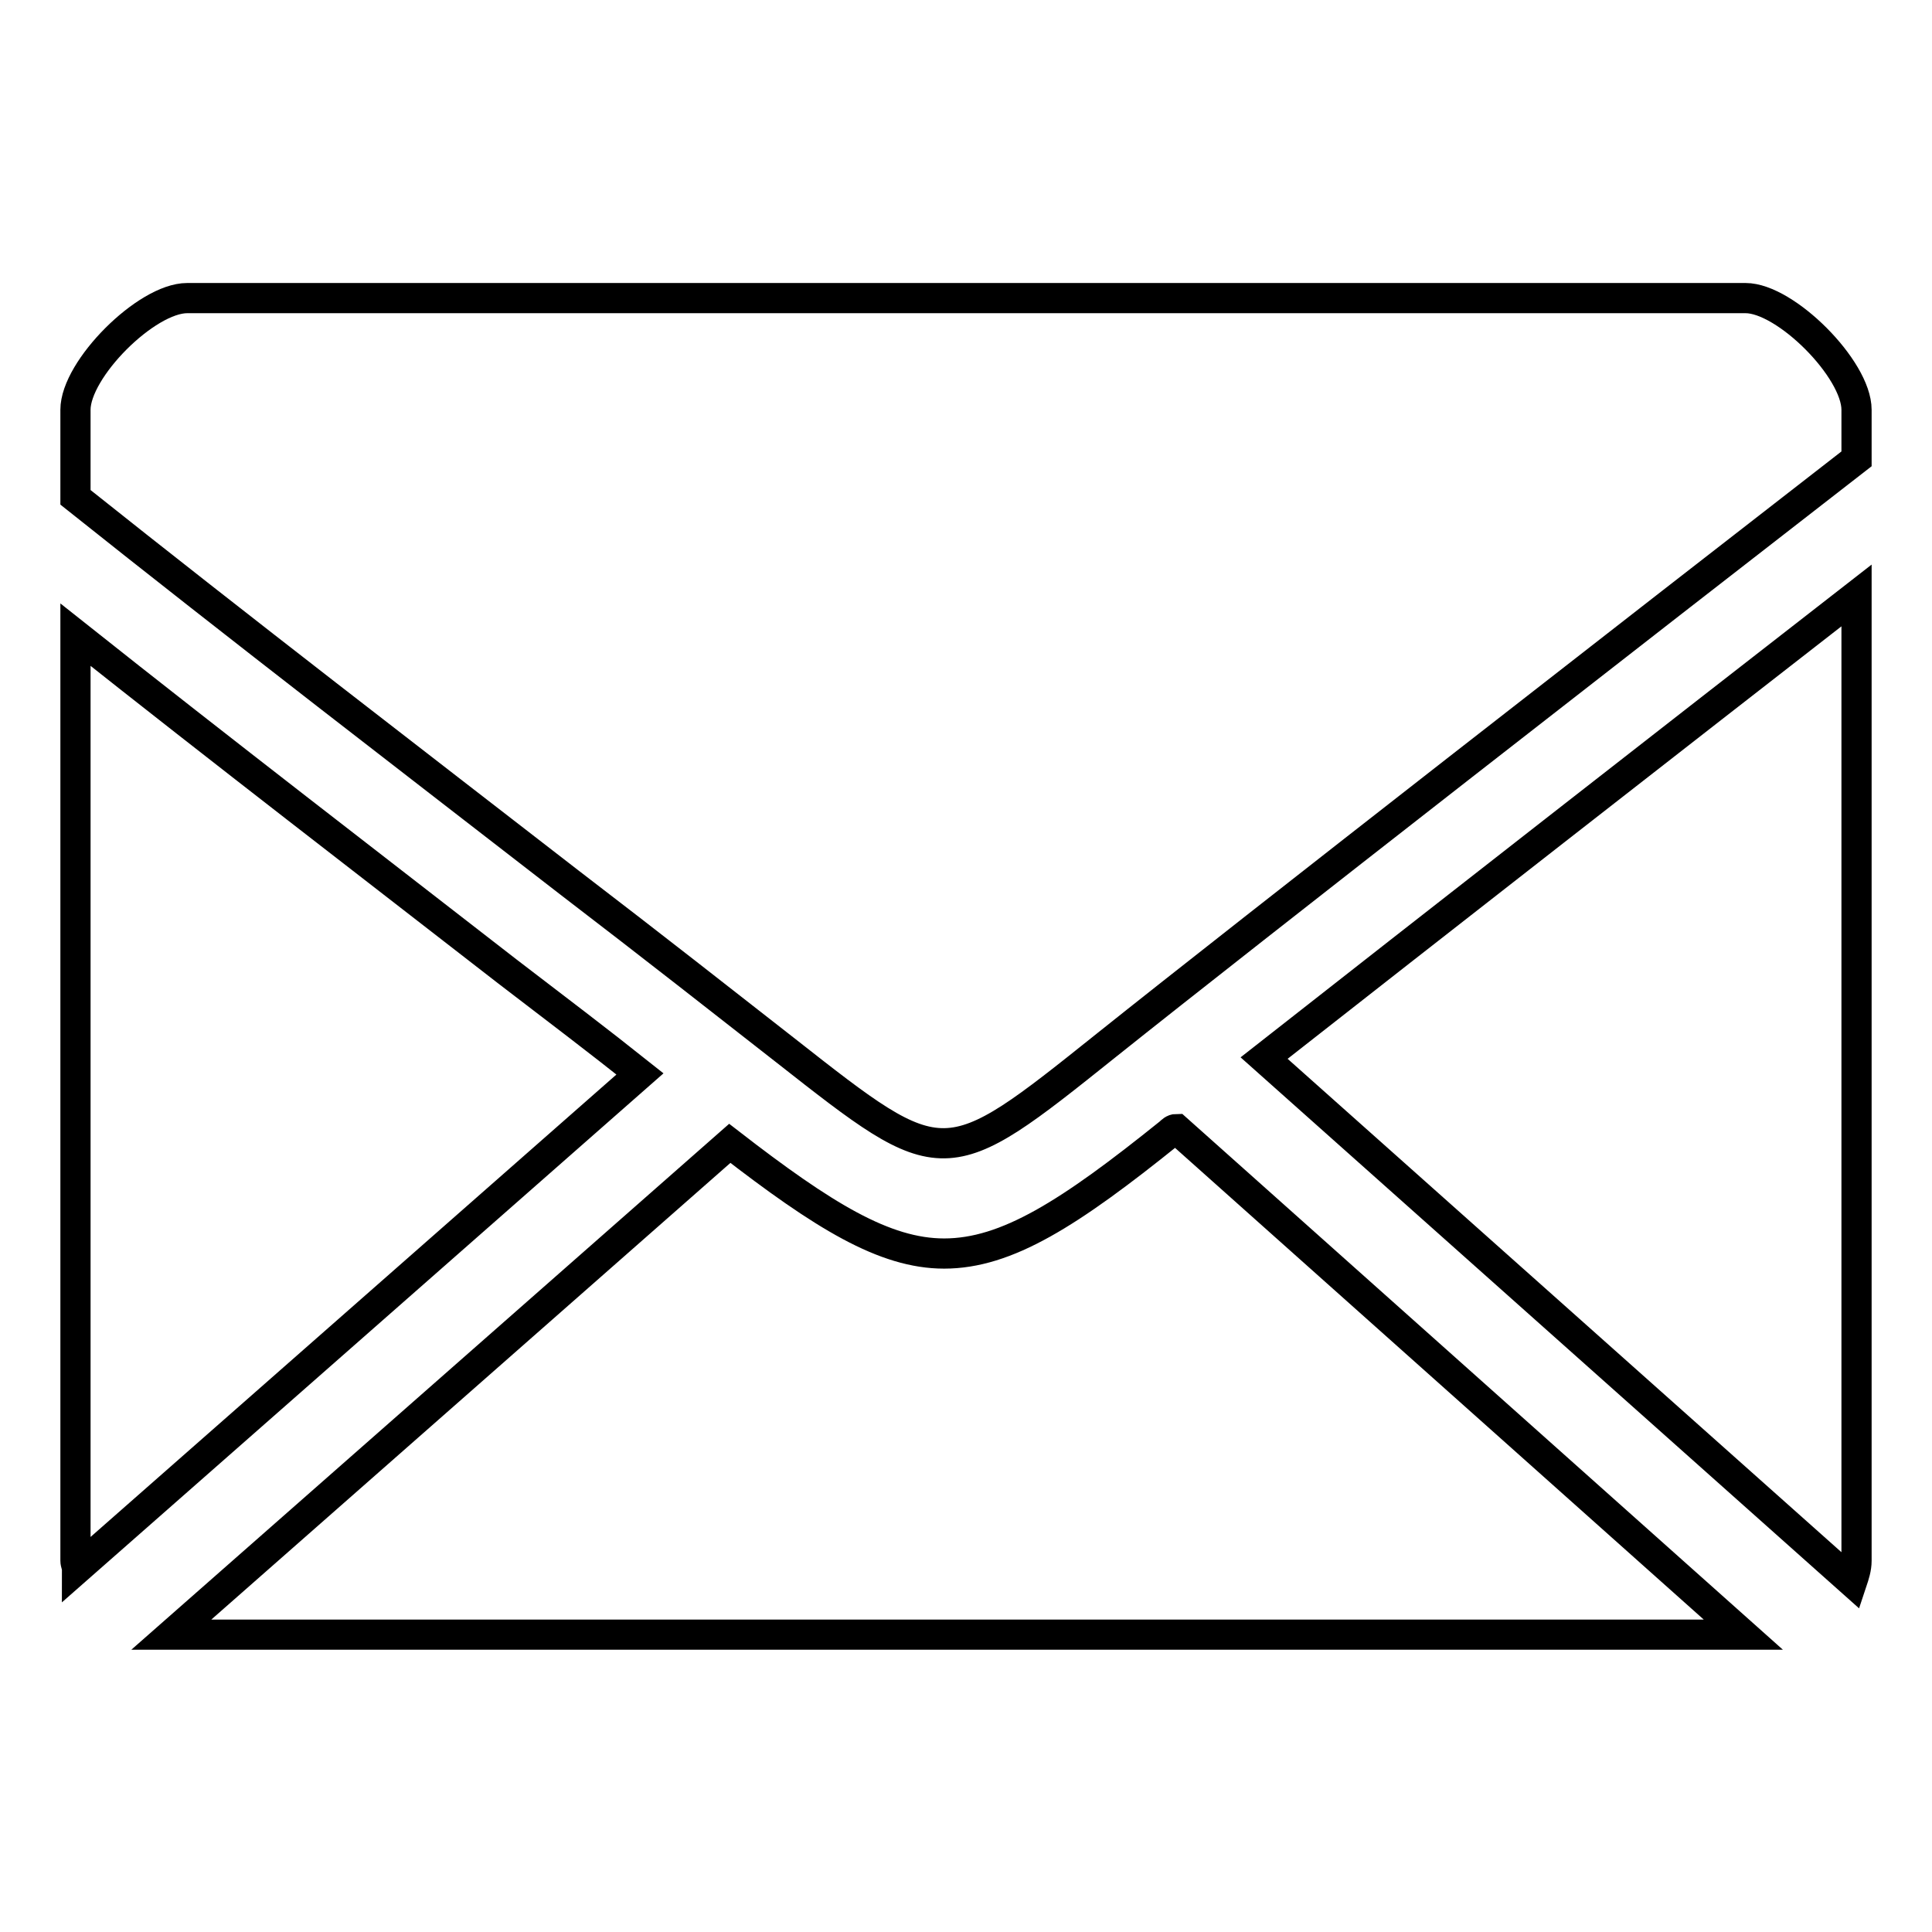 <?xml version="1.0" encoding="utf-8"?>
<!-- Svg Vector Icons : http://www.onlinewebfonts.com/icon -->
<!DOCTYPE svg PUBLIC "-//W3C//DTD SVG 1.1//EN" "http://www.w3.org/Graphics/SVG/1.1/DTD/svg11.dtd">
<svg version="1.1" xmlns="http://www.w3.org/2000/svg" xmlns:xlink="http://www.w3.org/1999/xlink" x="0px" y="0px" viewBox="0 0 256 256" enable-background="new 0 0 256 256" xml:space="preserve">
<g><g><path stroke-width="4" fill-opacity="0" stroke="#000000"  d="M67.2,128.7C49.7,115.1,29.4,99.5,10,84.1v122.7c0,0.4,0.2,0.7,0.2,1.1l74.6-65.6C79.4,138,73.6,133.6,67.2,128.7z M245.4,209.6c0.3-0.9,0.6-1.8,0.6-2.8V78.9c-23.4,18.2-57.1,44.5-78.5,61.3L245.4,209.6z M155,150.1c-13.3,10.7-21.6,16-29.9,16c-7.9,0-16-5-28.4-14.6l-74,65.1h208.3l-75.1-67C155.5,149.6,155.2,149.9,155,150.1z M231.3,39.5H24.8c-5.4,0-14.8,9.4-14.8,14.8v11.6c21.7,17.3,45.4,35.5,65.4,51c11.1,8.5,20.9,16.2,28.7,22.3c21,16.5,21,16.5,42.5-0.7c19.4-15.5,71.7-56.2,99.4-77.7v-6.5C246,48.9,236.6,39.5,231.3,39.5z"/></g></g>
</svg>
